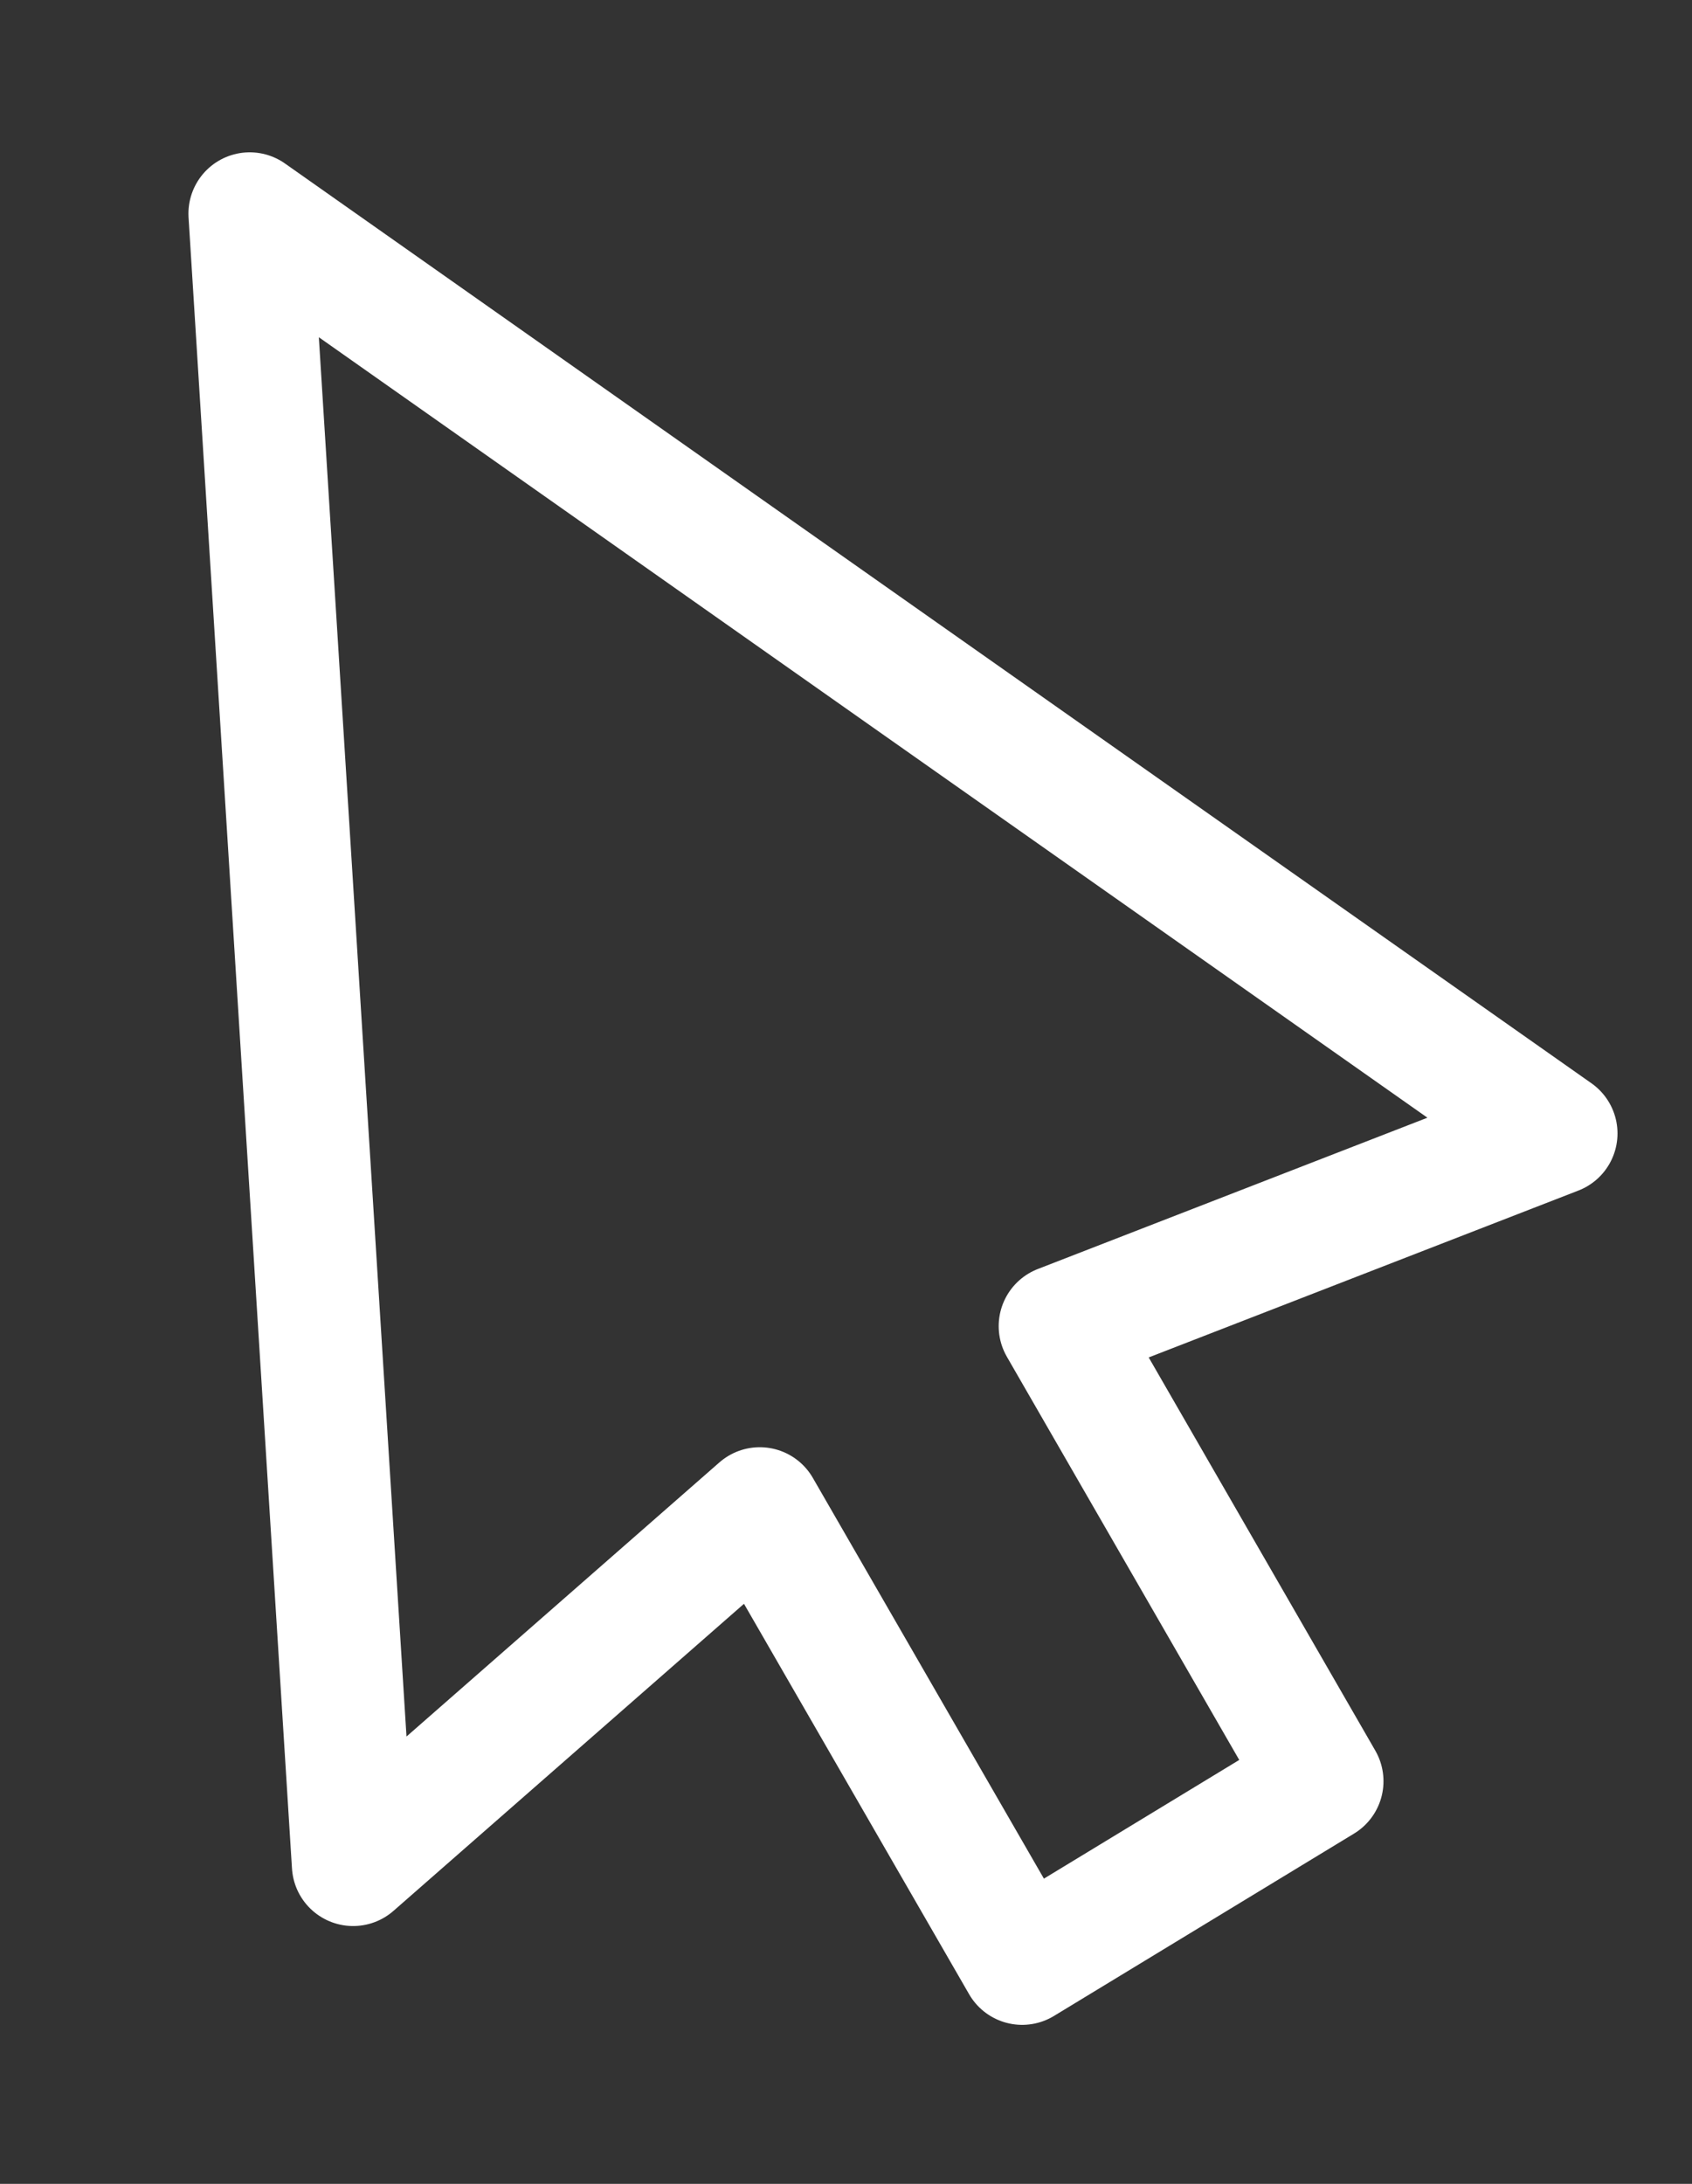 <?xml version="1.0" encoding="UTF-8"?>
<svg xmlns="http://www.w3.org/2000/svg" version="1.1" viewBox="0 0 1240 1600">
  <rect x="0" y="0" width="1240" height="1600" fill="#333333" stroke="none"/>
  <defs>
    <style>
      .cls-1 {
        fill: none;
        stroke: #fff;
        stroke-linecap: round;
        stroke-linejoin: round;
        stroke-width: 89.8px;
      }
    </style>
  </defs>
  <!-- Generator: Adobe Illustrator 28.6.0, SVG Export Plug-In . SVG Version: 1.2.0 Build 709)  -->
  <g>
    <g id="Layer_1">
      <polygon class="cls-1" points="1140.5 830.4 661.7 493.5 183 156.5 220.9 761.3 258.8 1366.2 556.8 1105.2 749.1 1438.6 969 1305 776.8 971.6 1140.5 830.4"/>
    </g>
  </g>
</svg>